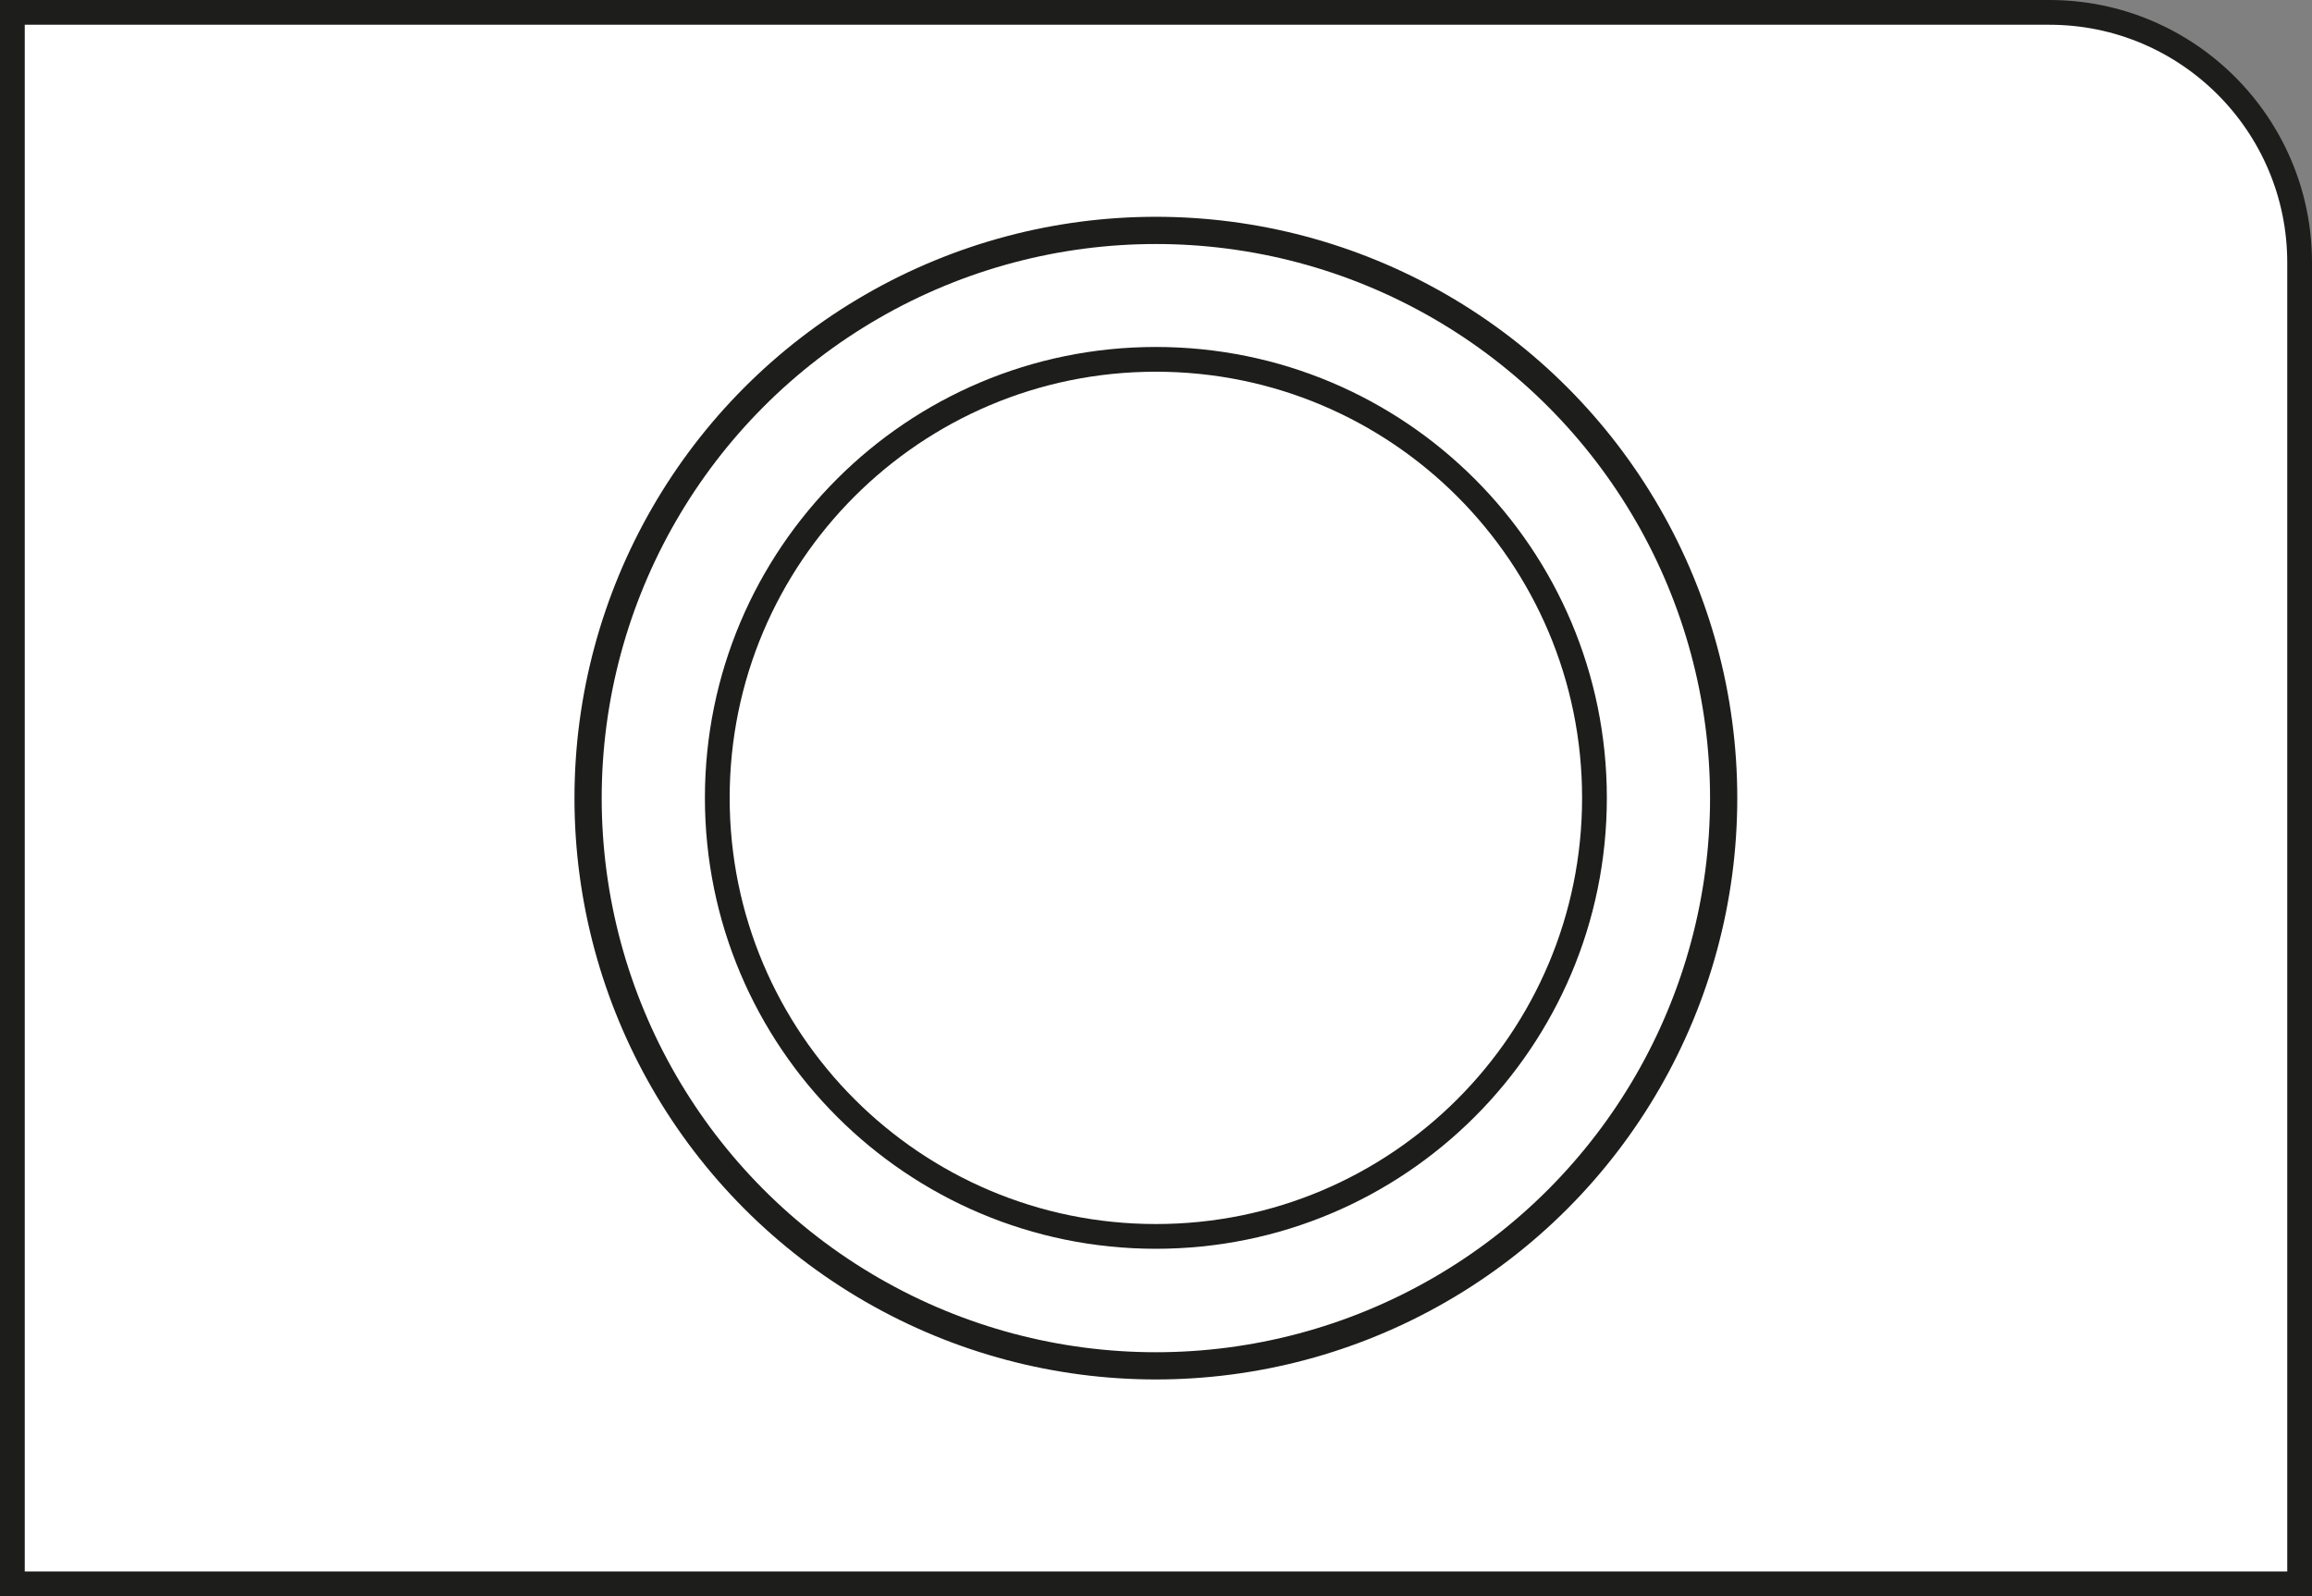 <?xml version="1.0" encoding="UTF-8"?><svg id="Lager_2" xmlns="http://www.w3.org/2000/svg" viewBox="0 0 93.41 64.5"><rect x="0" y="0" width="93.41" height="64.5" fill="#808080" stroke="none"/><defs><style>.cls-1{fill:none;stroke-width:1.1px;}.cls-1,.cls-2{stroke:#1d1d1b;stroke-miterlimit:10;}.cls-2{fill:#fff;}</style></defs><g id="Lager_1-2"><path class="cls-2" d="m.5.5v63.5h92.41V10.61c0-5.58-4.53-10.11-10.11-10.11H.5Z"/><path class="cls-2" d="m46.7,49.96c-9.78,0-17.72-7.93-17.72-17.72s7.93-17.72,17.72-17.72,17.72,7.93,17.72,17.72-7.93,17.72-17.72,17.72Z"/><circle class="cls-1" cx="46.7" cy="32.25" r="22.94"/></g></svg>